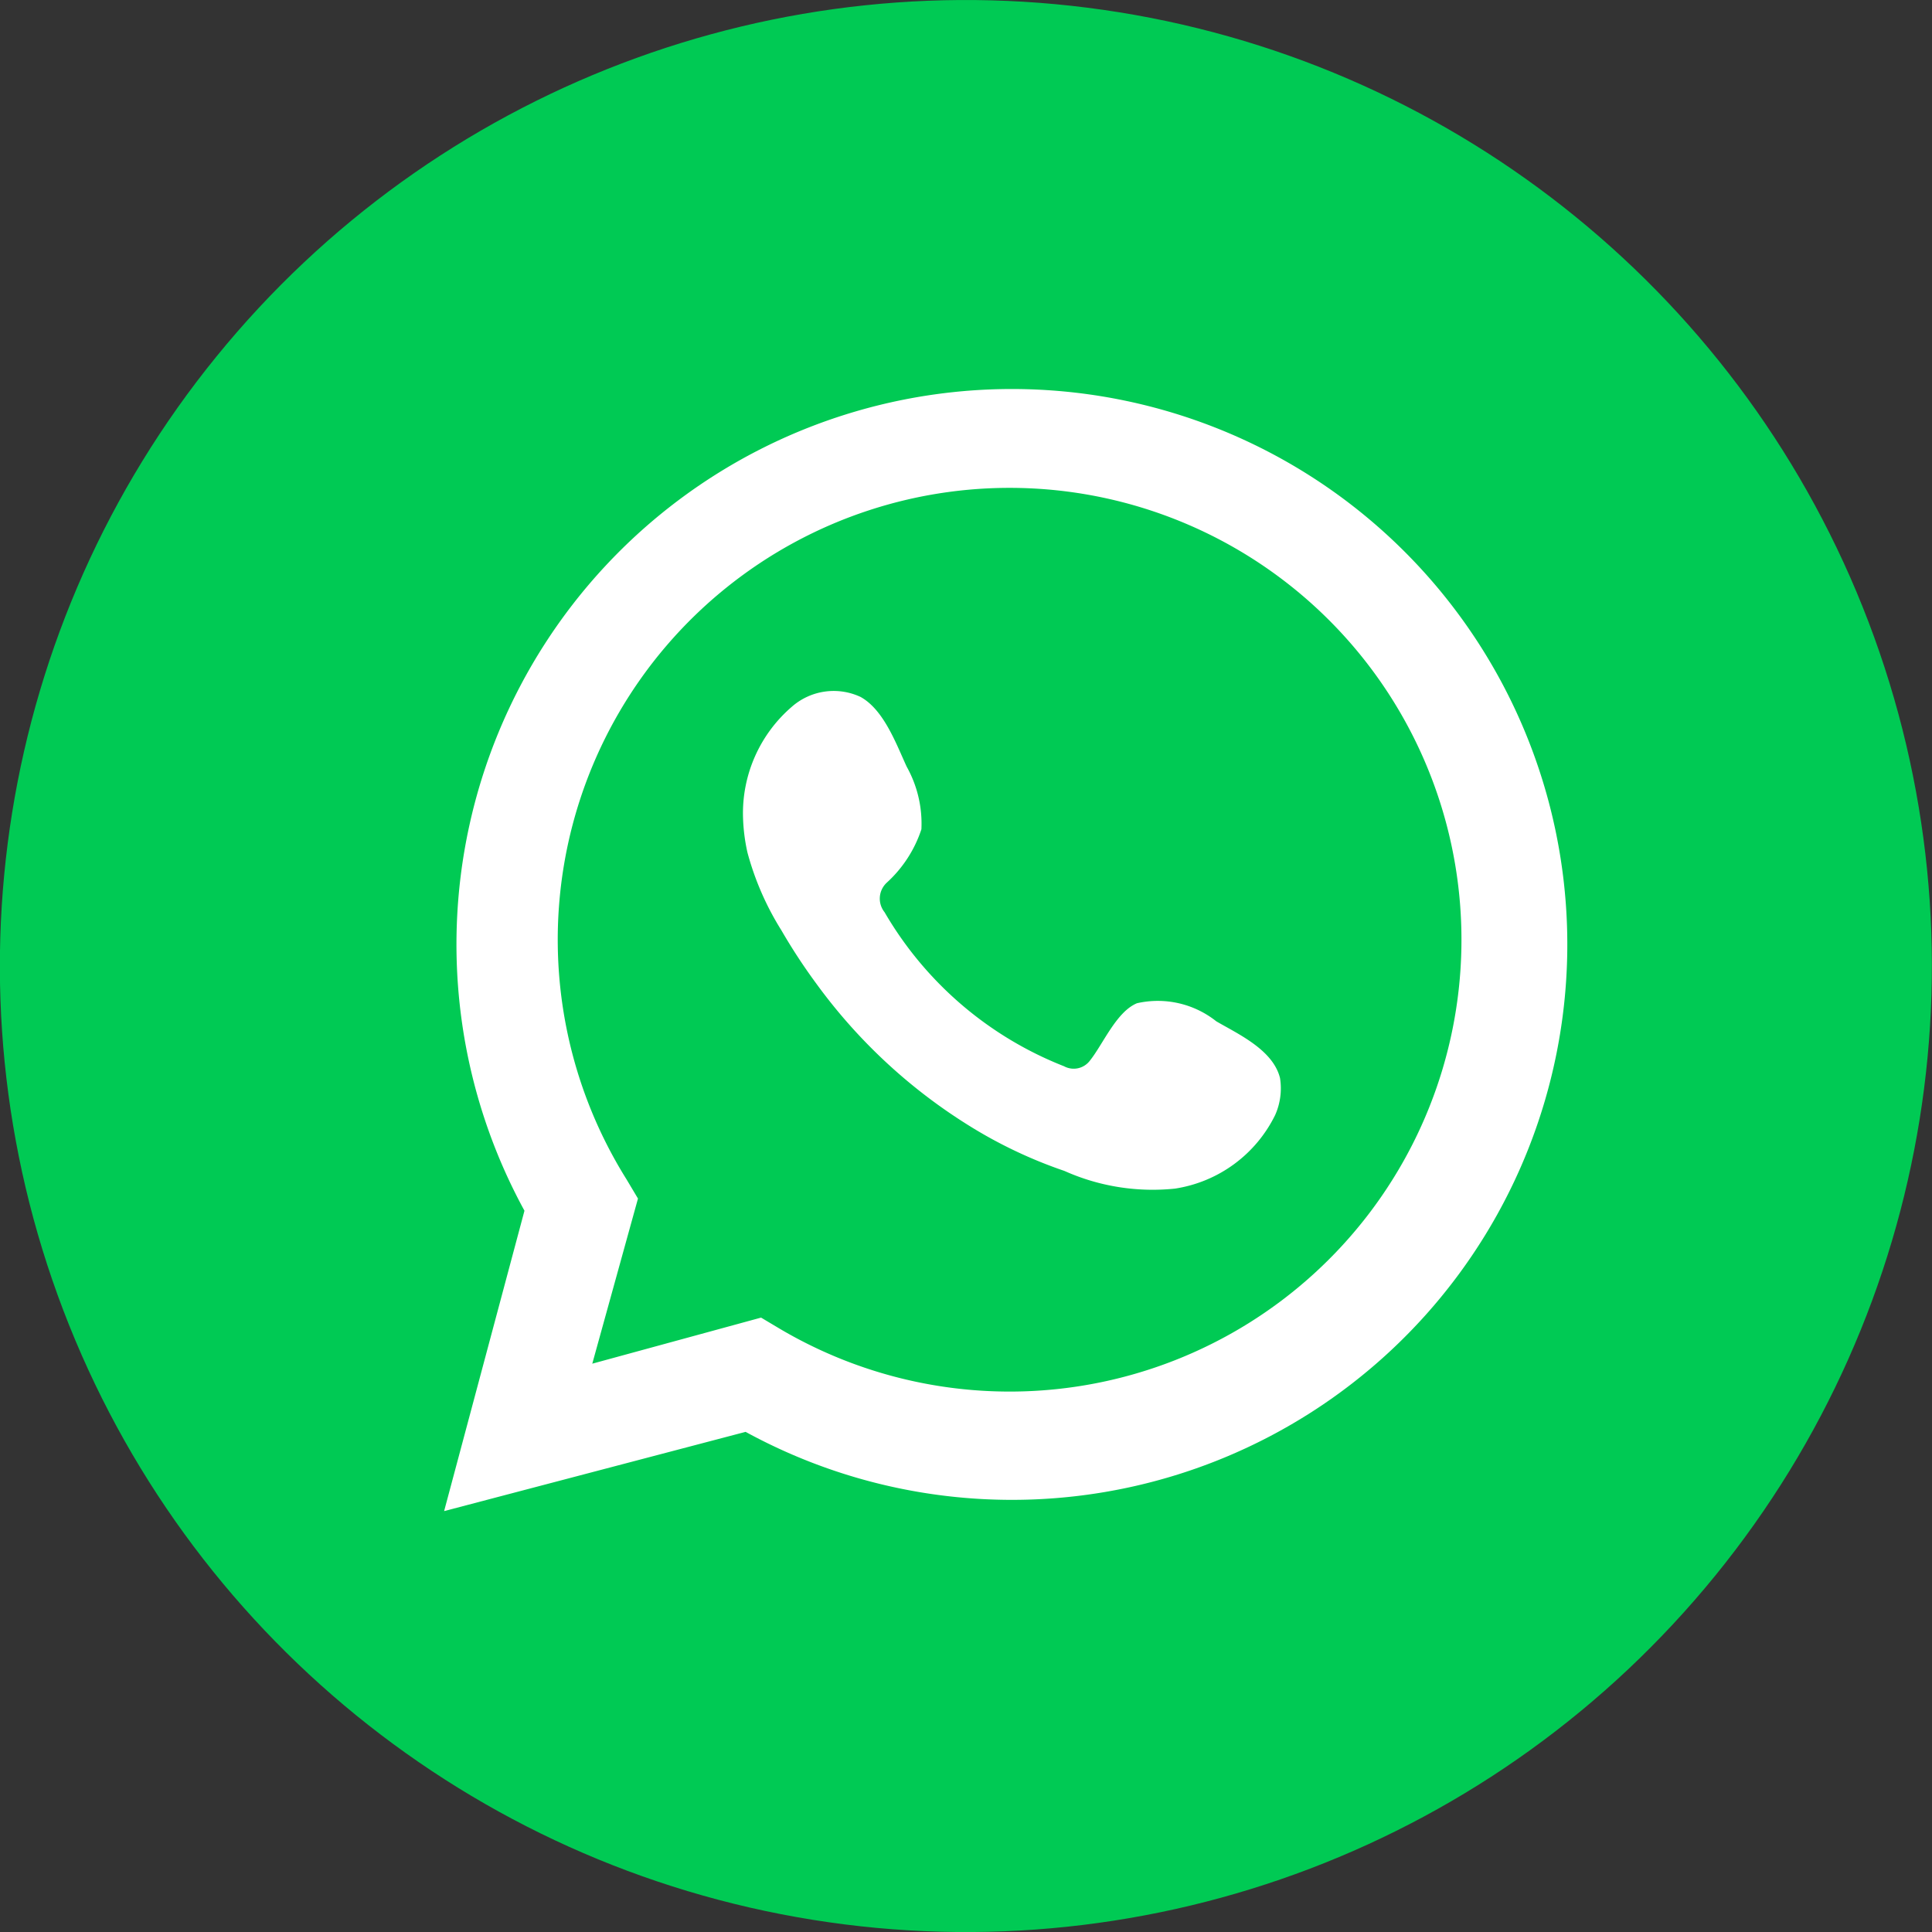<svg xmlns="http://www.w3.org/2000/svg" viewBox="0 0 52.42 52.42"><rect x="0" y="0" width="52.42" height="52.42" fill="#333333" stroke="none"/><defs><style>.cls-1{fill:#00ca54;}.cls-2,.cls-3{fill:#fff;}.cls-3{fill-rule:evenodd;}</style></defs><g id="Capa_2" data-name="Capa 2"><g id="Capa_1-2" data-name="Capa 1"><circle class="cls-1" cx="26.21" cy="26.21" r="26.21" transform="translate(-3.83 47.93) rotate(-80.87)"/><path class="cls-2" d="M12.05,41l2.18-8.15a15.07,15.07,0,1,1,6,6Zm8.6-5.25.52.31A12.26,12.26,0,1,0,17,32l.31.52L16.07,37Z"/><path class="cls-3" d="M33,27.71a2.55,2.55,0,0,0-2.15-.49c-.56.23-.92,1.11-1.28,1.56a.55.55,0,0,1-.7.15A9.76,9.76,0,0,1,24,24.75a.59.59,0,0,1,.07-.81A3.39,3.39,0,0,0,25,22.5a3.17,3.17,0,0,0-.4-1.7c-.29-.63-.62-1.54-1.25-1.89a1.72,1.72,0,0,0-1.87.27,3.81,3.81,0,0,0-1.32,3,5,5,0,0,0,.12.95,7.77,7.77,0,0,0,.92,2.11,15.73,15.73,0,0,0,.95,1.45,14.75,14.75,0,0,0,4.14,3.85,12.54,12.54,0,0,0,2.59,1.23,5.86,5.86,0,0,0,3,.48,3.64,3.64,0,0,0,2.72-2,1.78,1.78,0,0,0,.13-1C34.54,28.48,33.58,28.05,33,27.71Z"/></g></g></svg>